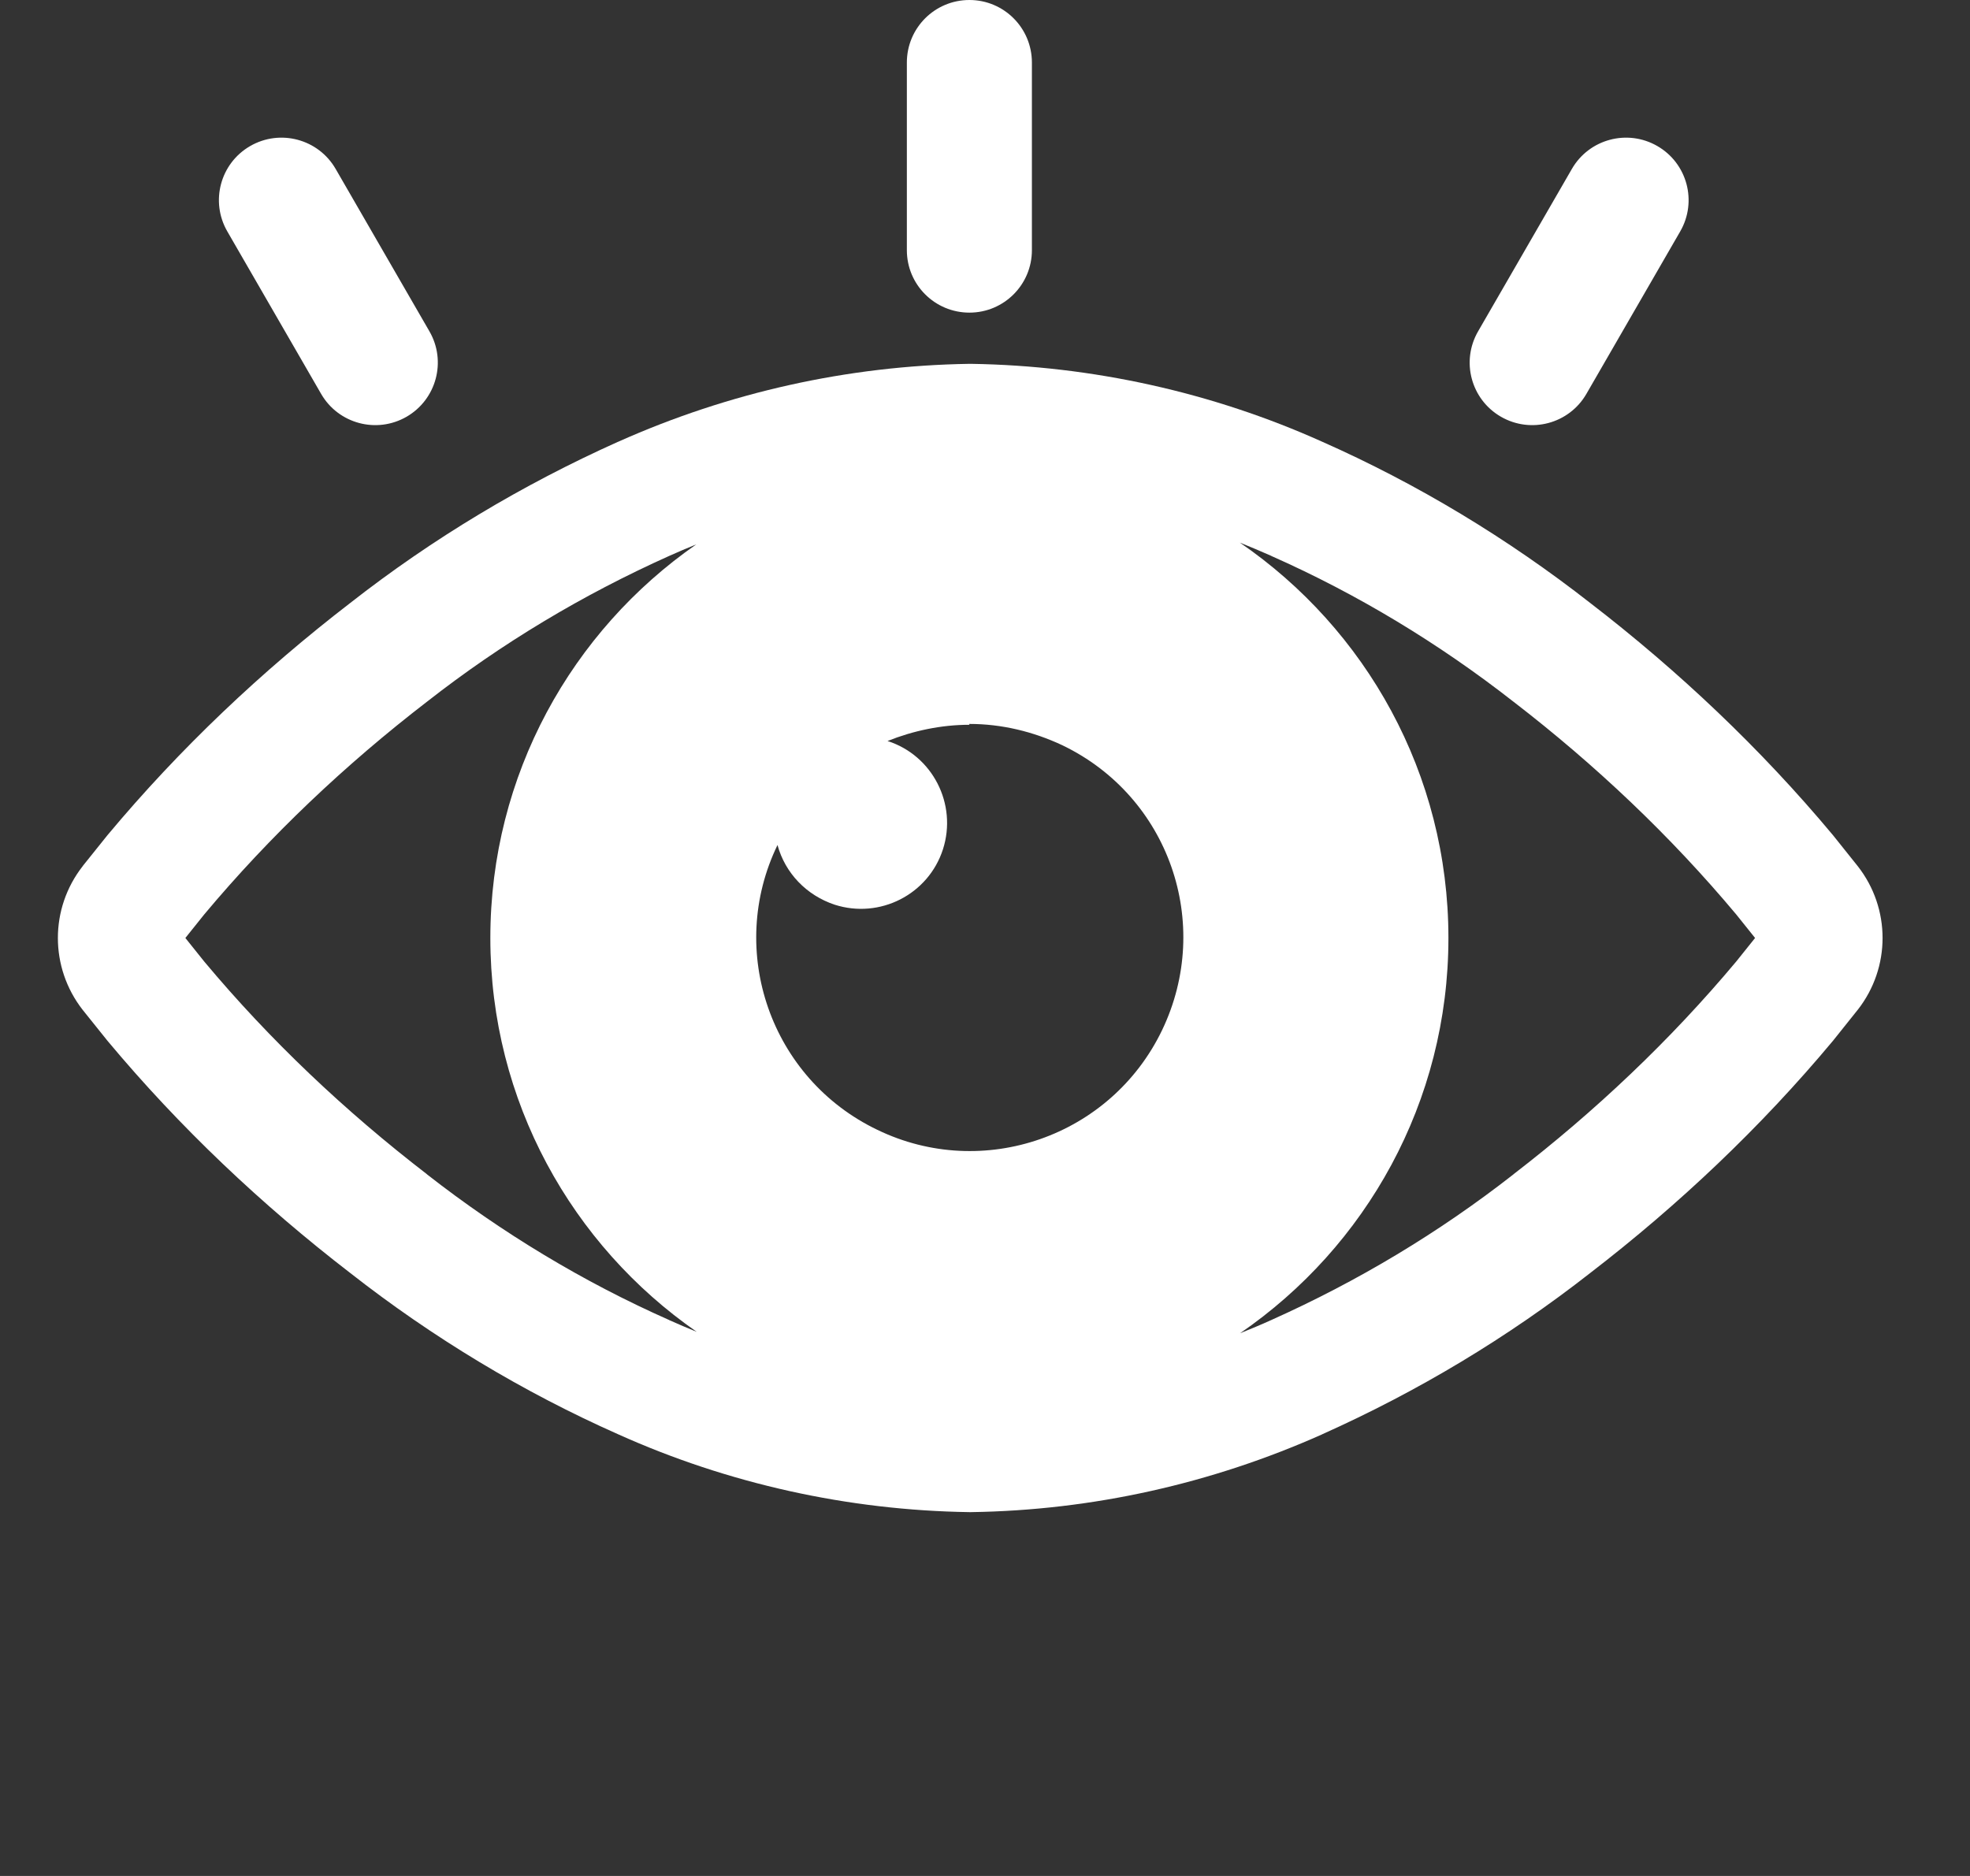 <svg width="21" height="20" viewBox="0 0 21 20" fill="none" xmlns="http://www.w3.org/2000/svg">
<rect x="0" y="0" width="21" height="20" fill="#333333" stroke="none"/>
<path fill-rule="evenodd" clip-rule="evenodd" d="M10.353 3.879C10.346 3.879 10.339 3.879 10.332 3.879C9.041 3.899 7.77 4.182 6.589 4.71L6.588 4.71C5.568 5.168 4.613 5.74 3.734 6.428C2.79 7.155 1.918 7.979 1.149 8.9L1.14 8.911L0.885 9.229L0.881 9.235C0.529 9.685 0.529 10.315 0.881 10.766L1.14 11.089L1.149 11.1C1.918 12.021 2.79 12.845 3.734 13.572C4.611 14.259 5.575 14.841 6.589 15.291C7.763 15.819 9.043 16.102 10.332 16.121C10.339 16.121 10.346 16.121 10.353 16.121C11.644 16.102 12.915 15.818 14.096 15.291L14.097 15.29C15.117 14.833 16.072 14.26 16.951 13.572C17.895 12.845 18.767 12.021 19.536 11.1L19.545 11.089L19.799 10.771L19.804 10.765C20.156 10.315 20.156 9.685 19.804 9.235L19.545 8.911L19.536 8.9C18.767 7.979 17.895 7.155 16.951 6.428C16.074 5.742 15.11 5.159 14.096 4.71C12.922 4.182 11.642 3.899 10.353 3.879ZM4.553 7.48C5.346 6.859 6.209 6.342 7.133 5.927C7.229 5.884 7.325 5.843 7.422 5.804C6.096 6.726 5.227 8.261 5.227 10C5.227 11.74 6.098 13.277 7.427 14.199C7.328 14.159 7.231 14.117 7.134 14.074L7.131 14.072C6.219 13.668 5.348 13.142 4.553 12.521L4.549 12.517C3.678 11.846 2.879 11.091 2.177 10.251L1.976 10L2.177 9.749C2.879 8.91 3.678 8.154 4.549 7.483L4.553 7.48ZM13.219 14.214C13.331 14.169 13.442 14.123 13.552 14.073C14.476 13.659 15.339 13.141 16.132 12.521L16.136 12.517C17.007 11.846 17.806 11.09 18.508 10.251L18.709 10L18.508 9.749C17.806 8.91 17.007 8.154 16.136 7.483L16.132 7.48C15.337 6.858 14.466 6.332 13.554 5.928L13.551 5.926C13.44 5.877 13.329 5.83 13.217 5.785C14.559 6.705 15.44 8.249 15.44 10C15.44 11.75 14.56 13.294 13.219 14.214ZM10.333 7.727C10.033 7.727 9.733 7.791 9.461 7.9C9.942 8.054 10.206 8.573 10.052 9.054C9.897 9.536 9.379 9.8 8.897 9.645C8.597 9.545 8.37 9.309 8.288 9.009C7.742 10.136 8.215 11.5 9.352 12.045C10.479 12.591 11.842 12.118 12.388 10.982C12.933 9.845 12.461 8.491 11.324 7.945C11.015 7.8 10.679 7.718 10.333 7.718V7.727Z" fill="white"/>
<path d="M10.334 0C10.702 0 11 0.298 11 0.667V2.667C11 3.035 10.702 3.333 10.334 3.333C9.965 3.333 9.667 3.035 9.667 2.667V0.667C9.667 0.298 9.965 0 10.334 0Z" fill="white"/>
<path d="M2.667 1.557C2.986 1.373 3.394 1.482 3.578 1.801L4.578 3.533C4.762 3.852 4.652 4.259 4.334 4.443C4.015 4.627 3.607 4.518 3.423 4.199L2.423 2.467C2.239 2.148 2.348 1.741 2.667 1.557Z" fill="white"/>
<path d="M16.756 1.801C16.94 1.482 17.348 1.373 17.667 1.557C17.986 1.741 18.095 2.148 17.911 2.467L16.911 4.199C16.727 4.518 16.319 4.627 16 4.443C15.681 4.259 15.572 3.852 15.756 3.533L16.756 1.801Z" fill="white"/>
</svg>
